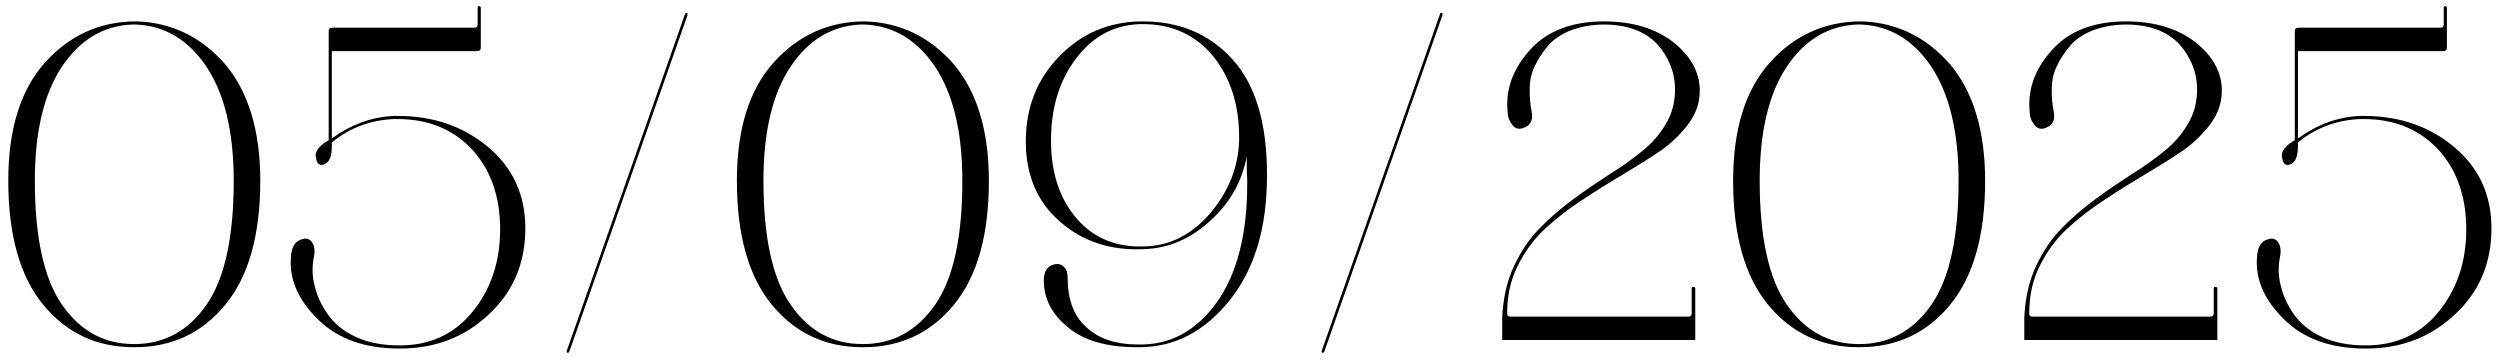 <?xml version="1.0" encoding="UTF-8"?> <svg xmlns="http://www.w3.org/2000/svg" width="250" height="36" viewBox="0 0 250 36" fill="none"><path d="M13.383 34.72C9.693 34.72 6.678 33.325 4.338 30.49C1.998 27.655 0.828 23.515 0.828 18.07C0.828 12.94 2.043 8.98 4.518 6.235C6.948 3.535 10.008 2.14 13.608 2.14C17.118 2.23 20.088 3.67 22.473 6.37C24.813 9.115 26.028 13.03 26.028 18.07C26.028 23.515 24.858 27.655 22.518 30.49C20.178 33.325 17.163 34.72 13.473 34.72H13.383ZM13.473 34.405C16.443 34.405 18.873 33.055 20.673 30.445C22.473 27.835 23.373 23.695 23.373 18.07C23.373 13.12 22.428 9.34 20.628 6.64C18.828 3.985 16.488 2.59 13.653 2.455H13.158C10.323 2.59 7.983 3.985 6.183 6.685C4.383 9.385 3.483 13.21 3.483 18.07C3.483 23.695 4.383 27.835 6.183 30.445C7.983 33.055 10.368 34.405 13.383 34.405H13.473ZM39.439 11.905C37.099 11.995 34.984 12.76 33.184 14.245V14.605C33.184 15.685 32.914 16.27 32.374 16.45C31.924 16.585 31.699 16.36 31.609 15.82L31.564 15.55C31.564 15.1 31.924 14.605 32.644 14.155L32.869 14.02V3.175C32.869 2.905 32.959 2.77 33.229 2.77H47.449C47.629 2.77 47.764 2.68 47.764 2.455V0.79C47.764 0.655 47.809 0.61 47.944 0.61C48.034 0.655 48.079 0.7 48.079 0.79V4.75C48.079 5.02 47.944 5.11 47.674 5.11H33.184V13.84C35.119 12.445 37.189 11.68 39.439 11.59H39.754C43.309 11.59 46.324 12.625 48.799 14.695C51.274 16.765 52.534 19.465 52.534 22.84C52.534 26.305 51.319 29.185 48.889 31.435C46.459 33.73 43.489 34.855 39.979 34.855C36.514 34.855 33.814 33.91 31.834 31.975C29.854 30.04 28.909 27.97 29.089 25.72C29.134 24.73 29.494 24.1 30.214 23.92C30.754 23.74 31.159 23.965 31.384 24.595C31.474 24.955 31.474 25.315 31.384 25.72C31.204 26.665 31.204 27.61 31.474 28.6C31.699 29.59 32.149 30.535 32.779 31.435C33.409 32.335 34.309 33.1 35.569 33.685C36.829 34.27 38.269 34.54 39.979 34.54C42.949 34.54 45.379 33.46 47.224 31.21C49.069 28.96 50.014 26.215 50.014 22.93C50.014 19.645 49.069 16.99 47.224 14.965C45.334 12.94 42.859 11.905 39.754 11.905H39.439ZM68.751 1.51L56.961 35.08C56.871 35.305 56.781 35.35 56.691 35.215C56.646 35.215 56.646 35.125 56.691 35.035L68.481 1.465C68.526 1.285 68.616 1.24 68.751 1.33C68.751 1.42 68.751 1.465 68.751 1.51ZM86.244 34.72C82.554 34.72 79.539 33.325 77.199 30.49C74.859 27.655 73.689 23.515 73.689 18.07C73.689 12.94 74.904 8.98 77.379 6.235C79.809 3.535 82.869 2.14 86.469 2.14C89.979 2.23 92.949 3.67 95.334 6.37C97.674 9.115 98.889 13.03 98.889 18.07C98.889 23.515 97.719 27.655 95.379 30.49C93.039 33.325 90.024 34.72 86.334 34.72H86.244ZM86.334 34.405C89.304 34.405 91.734 33.055 93.534 30.445C95.334 27.835 96.234 23.695 96.234 18.07C96.234 13.12 95.289 9.34 93.489 6.64C91.689 3.985 89.349 2.59 86.514 2.455H86.019C83.184 2.59 80.844 3.985 79.044 6.685C77.244 9.385 76.344 13.21 76.344 18.07C76.344 23.695 77.244 27.835 79.044 30.445C80.844 33.055 83.229 34.405 86.244 34.405H86.334ZM114.46 24.91C111.085 25.09 108.25 24.145 106 22.165C103.705 20.185 102.58 17.485 102.58 14.155C102.58 10.735 103.705 7.9 105.955 5.605C108.205 3.31 110.95 2.14 114.28 2.14C117.97 2.14 120.94 3.4 123.235 5.92C125.53 8.44 126.7 12.265 126.7 17.485V17.575C126.7 22.795 125.44 26.98 122.92 30.085C120.4 33.19 117.43 34.72 113.92 34.72H113.695C110.725 34.72 108.43 34.09 106.81 32.74C105.19 31.435 104.38 29.86 104.38 28.06C104.38 27.16 104.695 26.62 105.415 26.44C106 26.305 106.405 26.53 106.675 27.115C106.72 27.295 106.765 27.52 106.765 27.745C106.765 29.905 107.35 31.57 108.61 32.695C109.825 33.865 111.58 34.45 113.83 34.45H113.92C117.025 34.495 119.59 33.1 121.66 30.265C123.685 27.43 124.72 23.47 124.72 18.43V17.935C124.72 17.8 124.675 17.44 124.675 16.855C124.675 16.315 124.675 15.91 124.675 15.64C124.225 18.07 123.055 20.23 121.075 22.03C119.095 23.875 116.89 24.82 114.46 24.91ZM114.55 24.64C117.07 24.55 119.23 23.425 121.075 21.265C122.875 19.105 123.82 16.72 123.91 14.11V13.66C123.91 10.42 123.01 7.72 121.3 5.605C119.545 3.49 117.205 2.41 114.28 2.41C111.535 2.41 109.33 3.58 107.62 5.83C105.91 8.08 105.1 10.825 105.1 14.065C105.1 17.26 105.955 19.87 107.665 21.85C109.375 23.83 111.67 24.775 114.55 24.64ZM144.249 1.51L132.459 35.08C132.369 35.305 132.279 35.35 132.189 35.215C132.144 35.215 132.144 35.125 132.189 35.035L143.979 1.465C144.024 1.285 144.114 1.24 144.249 1.33C144.249 1.42 144.249 1.465 144.249 1.51ZM150.222 34V31.75C150.312 29.86 150.672 28.15 151.392 26.62C152.112 25.09 152.967 23.83 154.002 22.795C154.992 21.76 156.117 20.815 157.332 19.915C158.547 19.015 159.762 18.205 160.932 17.44C162.102 16.72 163.182 15.955 164.172 15.145C165.162 14.38 165.927 13.48 166.557 12.445C167.187 11.41 167.502 10.24 167.502 8.98C167.502 7.225 166.872 5.695 165.702 4.39C164.487 3.13 162.732 2.455 160.392 2.455C159.132 2.455 158.052 2.68 157.062 3.04C156.072 3.445 155.352 3.94 154.812 4.57C154.272 5.2 153.822 5.875 153.462 6.64C153.102 7.405 152.967 8.17 152.967 8.935C152.967 9.7 153.012 10.42 153.147 11.05C153.327 11.86 153.147 12.445 152.517 12.715C151.932 13.03 151.437 12.895 151.077 12.265C150.897 11.995 150.762 11.635 150.762 11.185C150.537 8.935 151.302 6.865 153.012 4.975C154.722 3.085 157.197 2.14 160.392 2.14C163.272 2.14 165.567 2.86 167.322 4.21C169.077 5.605 169.977 7.225 169.977 9.07C169.977 10.24 169.617 11.32 168.897 12.31C168.177 13.3 167.277 14.2 166.152 15.01C164.982 15.82 163.722 16.585 162.372 17.395C161.022 18.205 159.627 19.06 158.277 19.96C156.882 20.86 155.622 21.85 154.497 22.885C153.372 23.92 152.472 25.18 151.752 26.62C151.032 28.06 150.717 29.635 150.717 31.345C150.717 31.57 150.807 31.66 151.032 31.66H168.852C169.032 31.66 169.167 31.57 169.167 31.345V28.825C169.167 28.735 169.212 28.69 169.347 28.69C169.437 28.69 169.527 28.735 169.527 28.825V34H150.222ZM185.868 34.72C182.178 34.72 179.163 33.325 176.823 30.49C174.483 27.655 173.313 23.515 173.313 18.07C173.313 12.94 174.528 8.98 177.003 6.235C179.433 3.535 182.493 2.14 186.093 2.14C189.603 2.23 192.573 3.67 194.958 6.37C197.298 9.115 198.513 13.03 198.513 18.07C198.513 23.515 197.343 27.655 195.003 30.49C192.663 33.325 189.648 34.72 185.958 34.72H185.868ZM185.958 34.405C188.928 34.405 191.358 33.055 193.158 30.445C194.958 27.835 195.858 23.695 195.858 18.07C195.858 13.12 194.913 9.34 193.113 6.64C191.313 3.985 188.973 2.59 186.138 2.455H185.643C182.808 2.59 180.468 3.985 178.668 6.685C176.868 9.385 175.968 13.21 175.968 18.07C175.968 23.695 176.868 27.835 178.668 30.445C180.468 33.055 182.853 34.405 185.868 34.405H185.958ZM202.429 34V31.75C202.519 29.86 202.879 28.15 203.599 26.62C204.319 25.09 205.174 23.83 206.209 22.795C207.199 21.76 208.324 20.815 209.539 19.915C210.754 19.015 211.969 18.205 213.139 17.44C214.309 16.72 215.389 15.955 216.379 15.145C217.369 14.38 218.134 13.48 218.764 12.445C219.394 11.41 219.709 10.24 219.709 8.98C219.709 7.225 219.079 5.695 217.909 4.39C216.694 3.13 214.939 2.455 212.599 2.455C211.339 2.455 210.259 2.68 209.269 3.04C208.279 3.445 207.559 3.94 207.019 4.57C206.479 5.2 206.029 5.875 205.669 6.64C205.309 7.405 205.174 8.17 205.174 8.935C205.174 9.7 205.219 10.42 205.354 11.05C205.534 11.86 205.354 12.445 204.724 12.715C204.139 13.03 203.644 12.895 203.284 12.265C203.104 11.995 202.969 11.635 202.969 11.185C202.744 8.935 203.509 6.865 205.219 4.975C206.929 3.085 209.404 2.14 212.599 2.14C215.479 2.14 217.774 2.86 219.529 4.21C221.284 5.605 222.184 7.225 222.184 9.07C222.184 10.24 221.824 11.32 221.104 12.31C220.384 13.3 219.484 14.2 218.359 15.01C217.189 15.82 215.929 16.585 214.579 17.395C213.229 18.205 211.834 19.06 210.484 19.96C209.089 20.86 207.829 21.85 206.704 22.885C205.579 23.92 204.679 25.18 203.959 26.62C203.239 28.06 202.924 29.635 202.924 31.345C202.924 31.57 203.014 31.66 203.239 31.66H221.059C221.239 31.66 221.374 31.57 221.374 31.345V28.825C221.374 28.735 221.419 28.69 221.554 28.69C221.644 28.69 221.734 28.735 221.734 28.825V34H202.429ZM236.05 11.905C233.71 11.995 231.595 12.76 229.795 14.245V14.605C229.795 15.685 229.525 16.27 228.985 16.45C228.535 16.585 228.31 16.36 228.22 15.82L228.175 15.55C228.175 15.1 228.535 14.605 229.255 14.155L229.48 14.02V3.175C229.48 2.905 229.57 2.77 229.84 2.77H244.06C244.24 2.77 244.375 2.68 244.375 2.455V0.79C244.375 0.655 244.42 0.61 244.555 0.61C244.645 0.655 244.69 0.7 244.69 0.79V4.75C244.69 5.02 244.555 5.11 244.285 5.11H229.795V13.84C231.73 12.445 233.8 11.68 236.05 11.59H236.365C239.92 11.59 242.935 12.625 245.41 14.695C247.885 16.765 249.145 19.465 249.145 22.84C249.145 26.305 247.93 29.185 245.5 31.435C243.07 33.73 240.1 34.855 236.59 34.855C233.125 34.855 230.425 33.91 228.445 31.975C226.465 30.04 225.52 27.97 225.7 25.72C225.745 24.73 226.105 24.1 226.825 23.92C227.365 23.74 227.77 23.965 227.995 24.595C228.085 24.955 228.085 25.315 227.995 25.72C227.815 26.665 227.815 27.61 228.085 28.6C228.31 29.59 228.76 30.535 229.39 31.435C230.02 32.335 230.92 33.1 232.18 33.685C233.44 34.27 234.88 34.54 236.59 34.54C239.56 34.54 241.99 33.46 243.835 31.21C245.68 28.96 246.625 26.215 246.625 22.93C246.625 19.645 245.68 16.99 243.835 14.965C241.945 12.94 239.47 11.905 236.365 11.905H236.05Z" fill="black"></path></svg> 